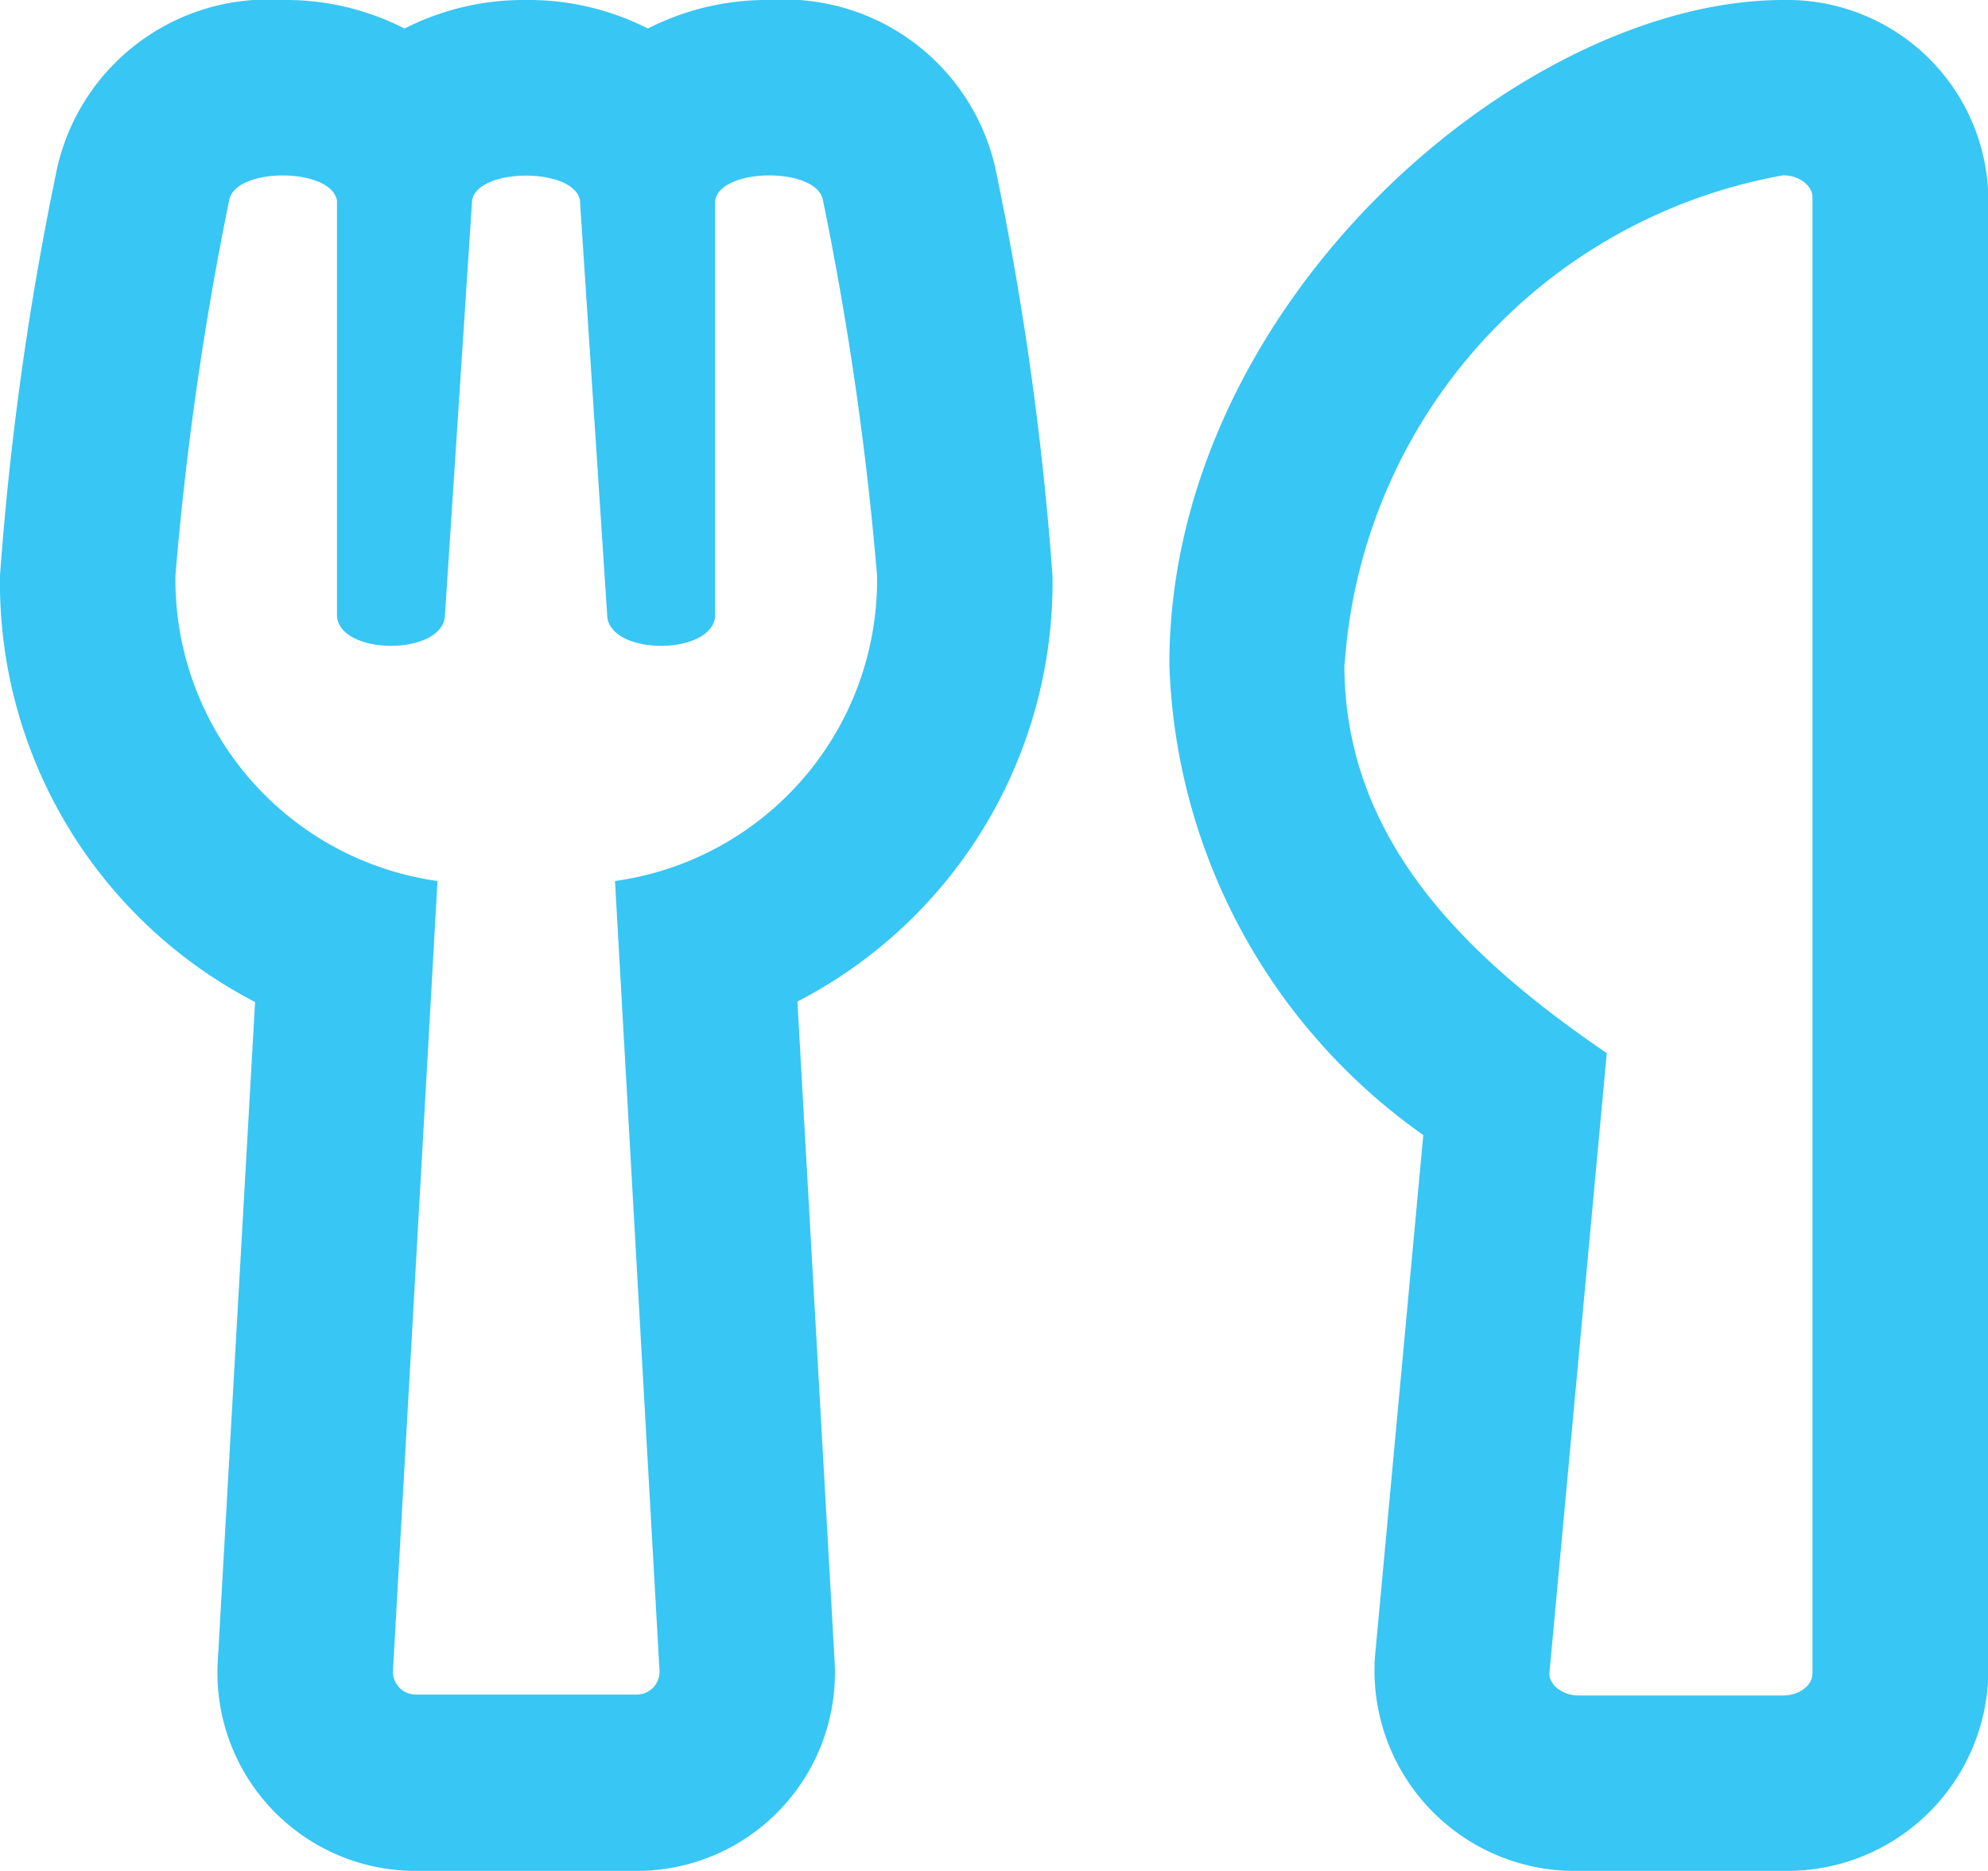 <?xml version="1.0" encoding="utf-8"?>
<svg xmlns="http://www.w3.org/2000/svg" width="17349px" height="16328px" viewBox="0 0 17.349 16.328">
  <path id="USA_Golf_Breaks___USA_Golf_Holidays___Golf_USA___Findagolfbreak-13" data-name="USA Golf Breaks _ USA Golf Holidays _ Golf USA _ Findagolfbreak-13" d="M9.185,5.023a26.927,26.927,0,0,0-.5-3.562A1.888,1.888,0,0,0,6.716,0,2.281,2.281,0,0,0,5.654.249,2.293,2.293,0,0,0,4.592,0,2.293,2.293,0,0,0,3.53.249,2.272,2.272,0,0,0,2.468,0,1.887,1.887,0,0,0,.5,1.461,26.77,26.77,0,0,0,0,5.023,4.121,4.121,0,0,0,2.226,8.745L1.9,14.507a1.729,1.729,0,0,0,1.735,1.821H5.549a1.729,1.729,0,0,0,1.735-1.821L6.959,8.741A4.117,4.117,0,0,0,9.185,5.023ZM5.367,7.689l.389,6.9a.2.2,0,0,1-.207.2H3.636a.2.2,0,0,1-.207-.2l.389-6.9A2.658,2.658,0,0,1,1.531,5.023,27.964,27.964,0,0,1,2,1.748c.051-.293.9-.287.941.006V5.38c.029.338.9.344.941.006L4.12,1.748c.051-.287.89-.287.941,0L5.3,5.386c.041.338.912.332.941-.006V1.754c.038-.293.89-.3.941-.006a27.964,27.964,0,0,1,.472,3.275A2.654,2.654,0,0,1,5.367,7.689Zm7.054,2.216L12,14.45a1.748,1.748,0,0,0,1.78,1.878h1.786a1.756,1.756,0,0,0,1.786-1.722V1.722A1.756,1.756,0,0,0,15.563,0c-2.29,0-5.358,2.647-5.358,5.795a5.225,5.225,0,0,0,2.216,4.111Zm-.686-4.111a4.655,4.655,0,0,1,3.827-4.264c.137,0,.255.089.255.191V14.606c0,.105-.118.191-.255.191H13.777c-.147,0-.265-.1-.255-.2l.5-5.406c-1.263-.861-2.29-1.882-2.29-3.393Z" fill="#38c6f4"/>
</svg>
